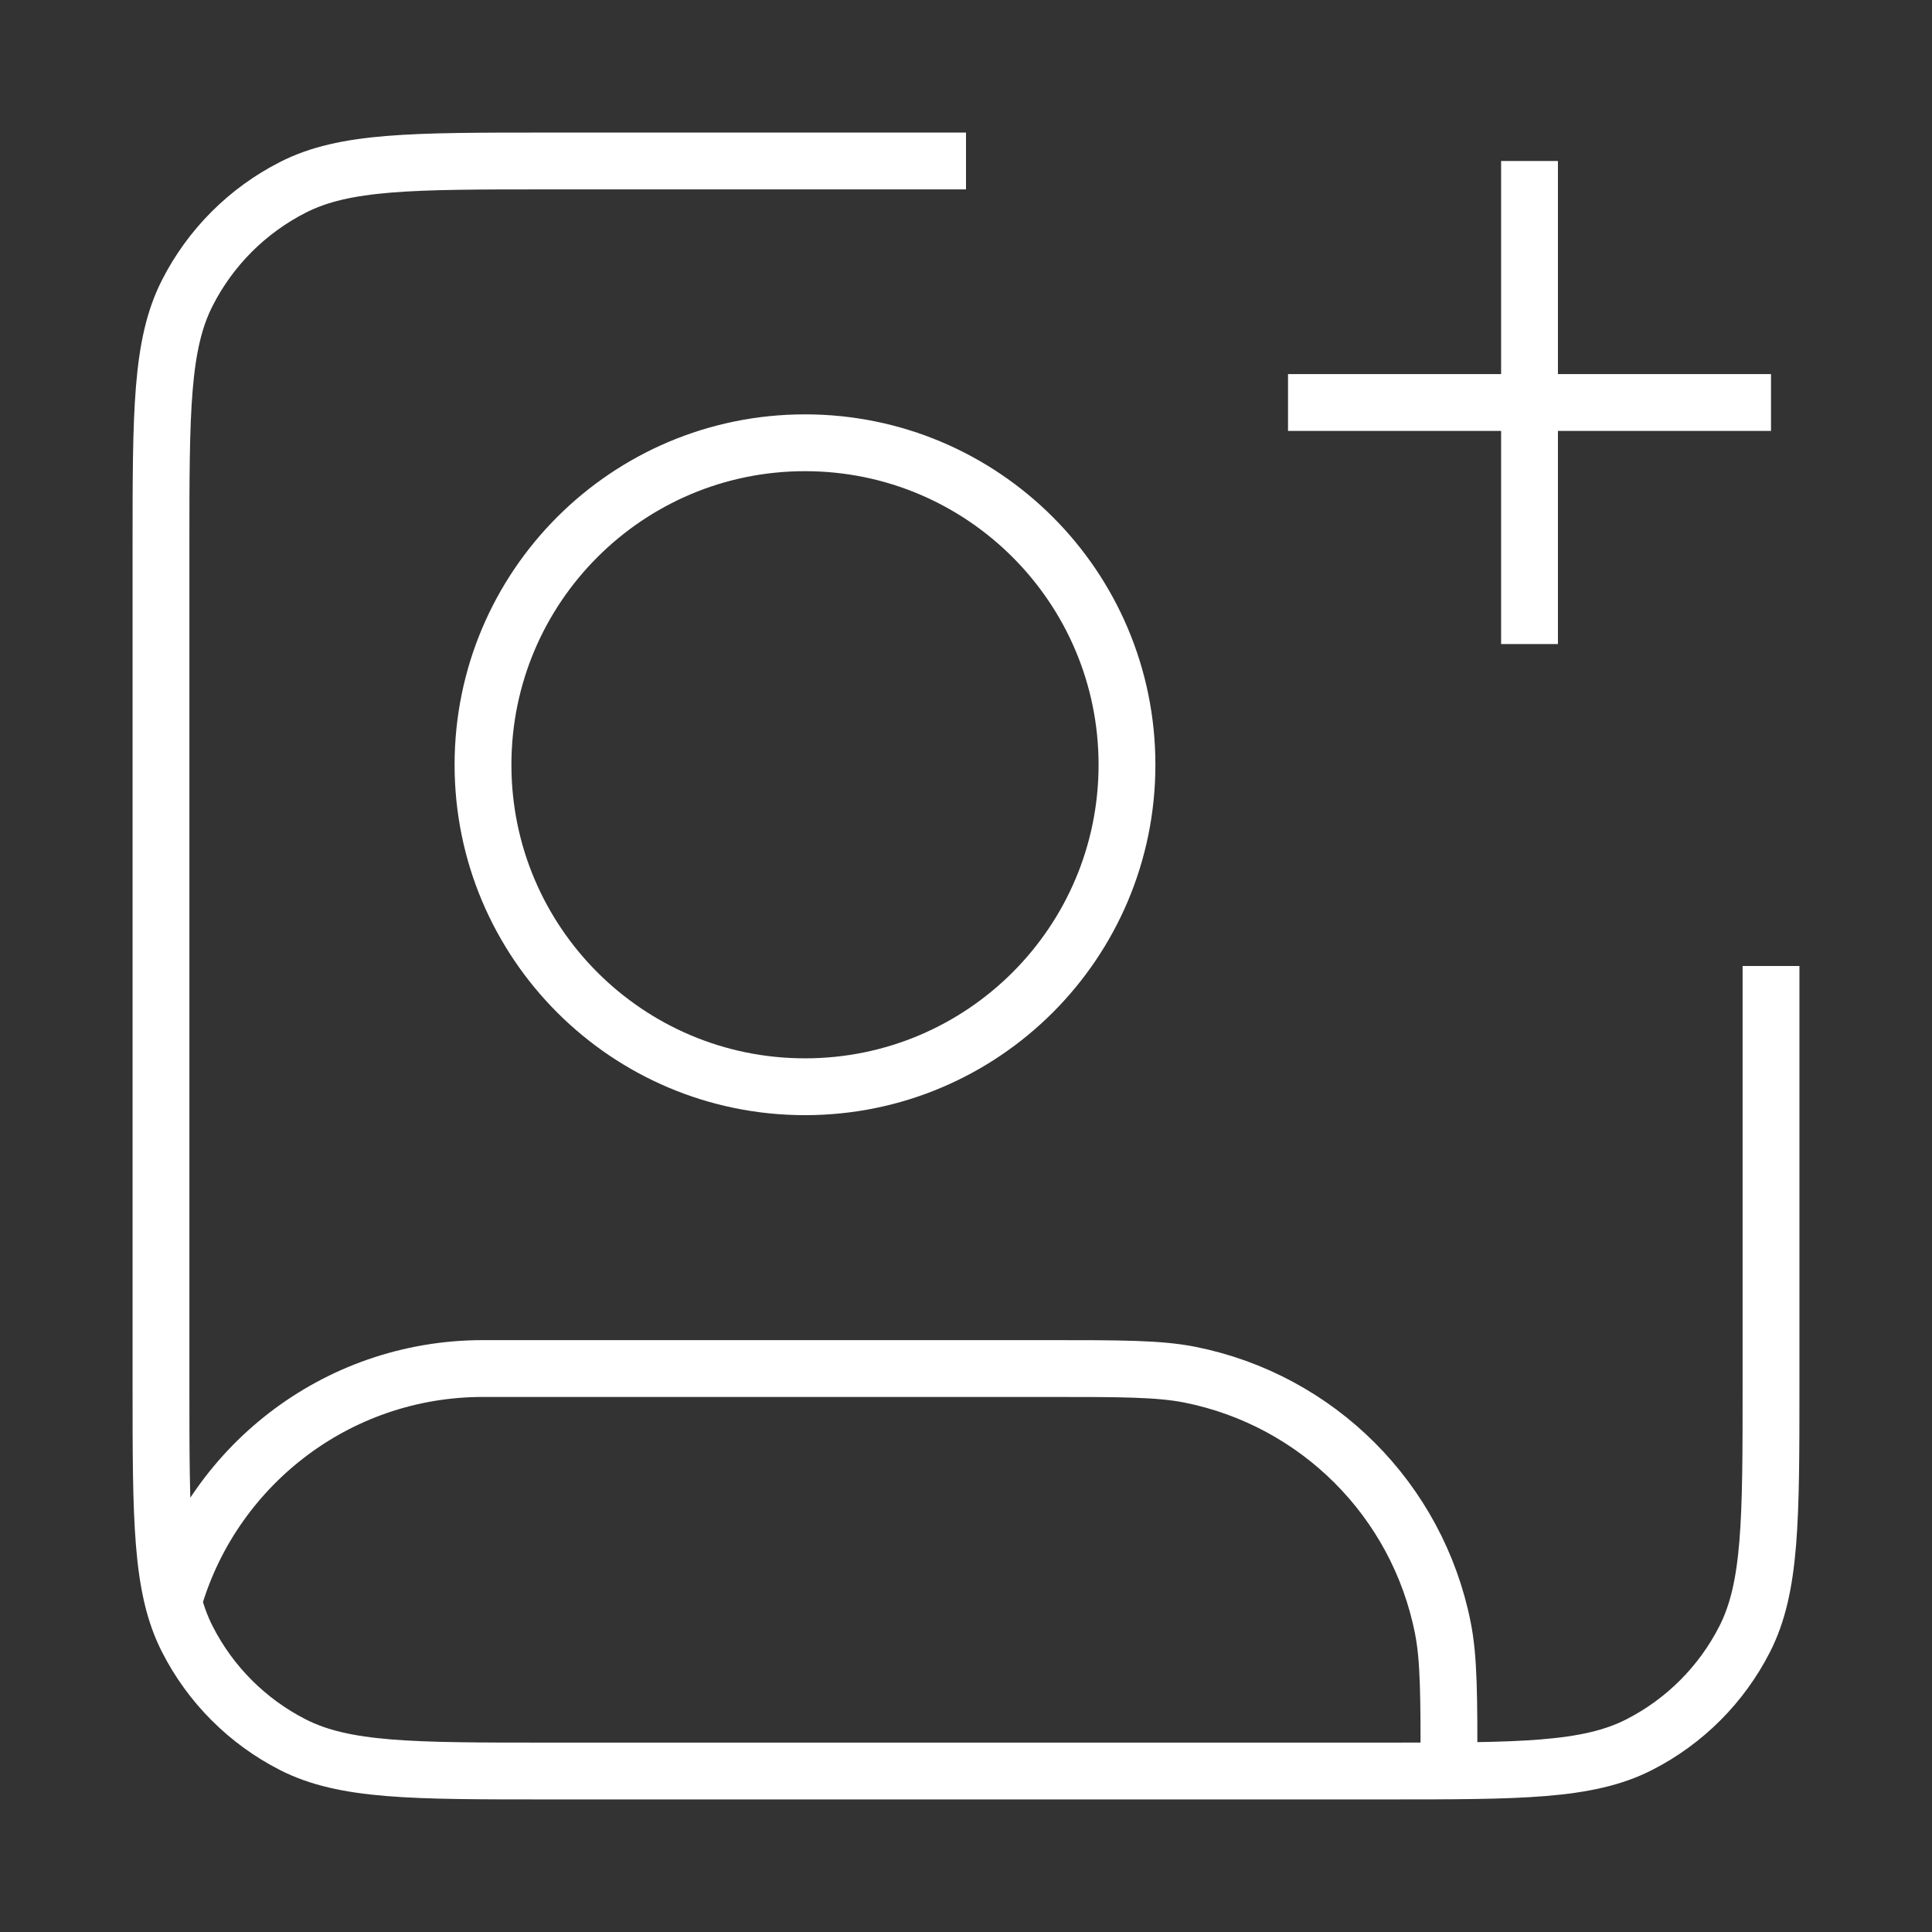 <svg width="34" height="34" viewBox="0 0 34 34" fill="none" xmlns="http://www.w3.org/2000/svg">
<rect x="0" y="0" width="34" height="34" fill="#333333" stroke="none"/>
<path d="M26.917 11.334V2.833M22.667 7.083H31.167M31.167 17V24.367C31.167 26.747 31.167 27.937 30.703 28.846C30.296 29.646 29.646 30.296 28.846 30.704C27.937 31.167 26.747 31.167 24.367 31.167H9.633C7.253 31.167 6.063 31.167 5.154 30.704C4.354 30.296 3.704 29.646 3.297 28.846C2.833 27.937 2.833 26.747 2.833 24.367V9.633C2.833 7.253 2.833 6.063 3.297 5.154C3.704 4.354 4.354 3.704 5.154 3.297C6.063 2.833 7.253 2.833 9.633 2.833H17M3.04 28.229C3.704 25.838 5.897 24.084 8.5 24.084H18.417C19.733 24.084 20.391 24.084 20.939 24.192C23.187 24.64 24.944 26.397 25.391 28.645C25.5 29.192 25.5 29.85 25.5 31.167M19.833 13.459C19.833 16.588 17.296 19.125 14.167 19.125C11.037 19.125 8.5 16.588 8.5 13.459C8.5 10.329 11.037 7.792 14.167 7.792C17.296 7.792 19.833 10.329 19.833 13.459Z" stroke="white" strokeWidth="3" strokeLinecap="round" strokeLinejoin="round"/>
</svg>
